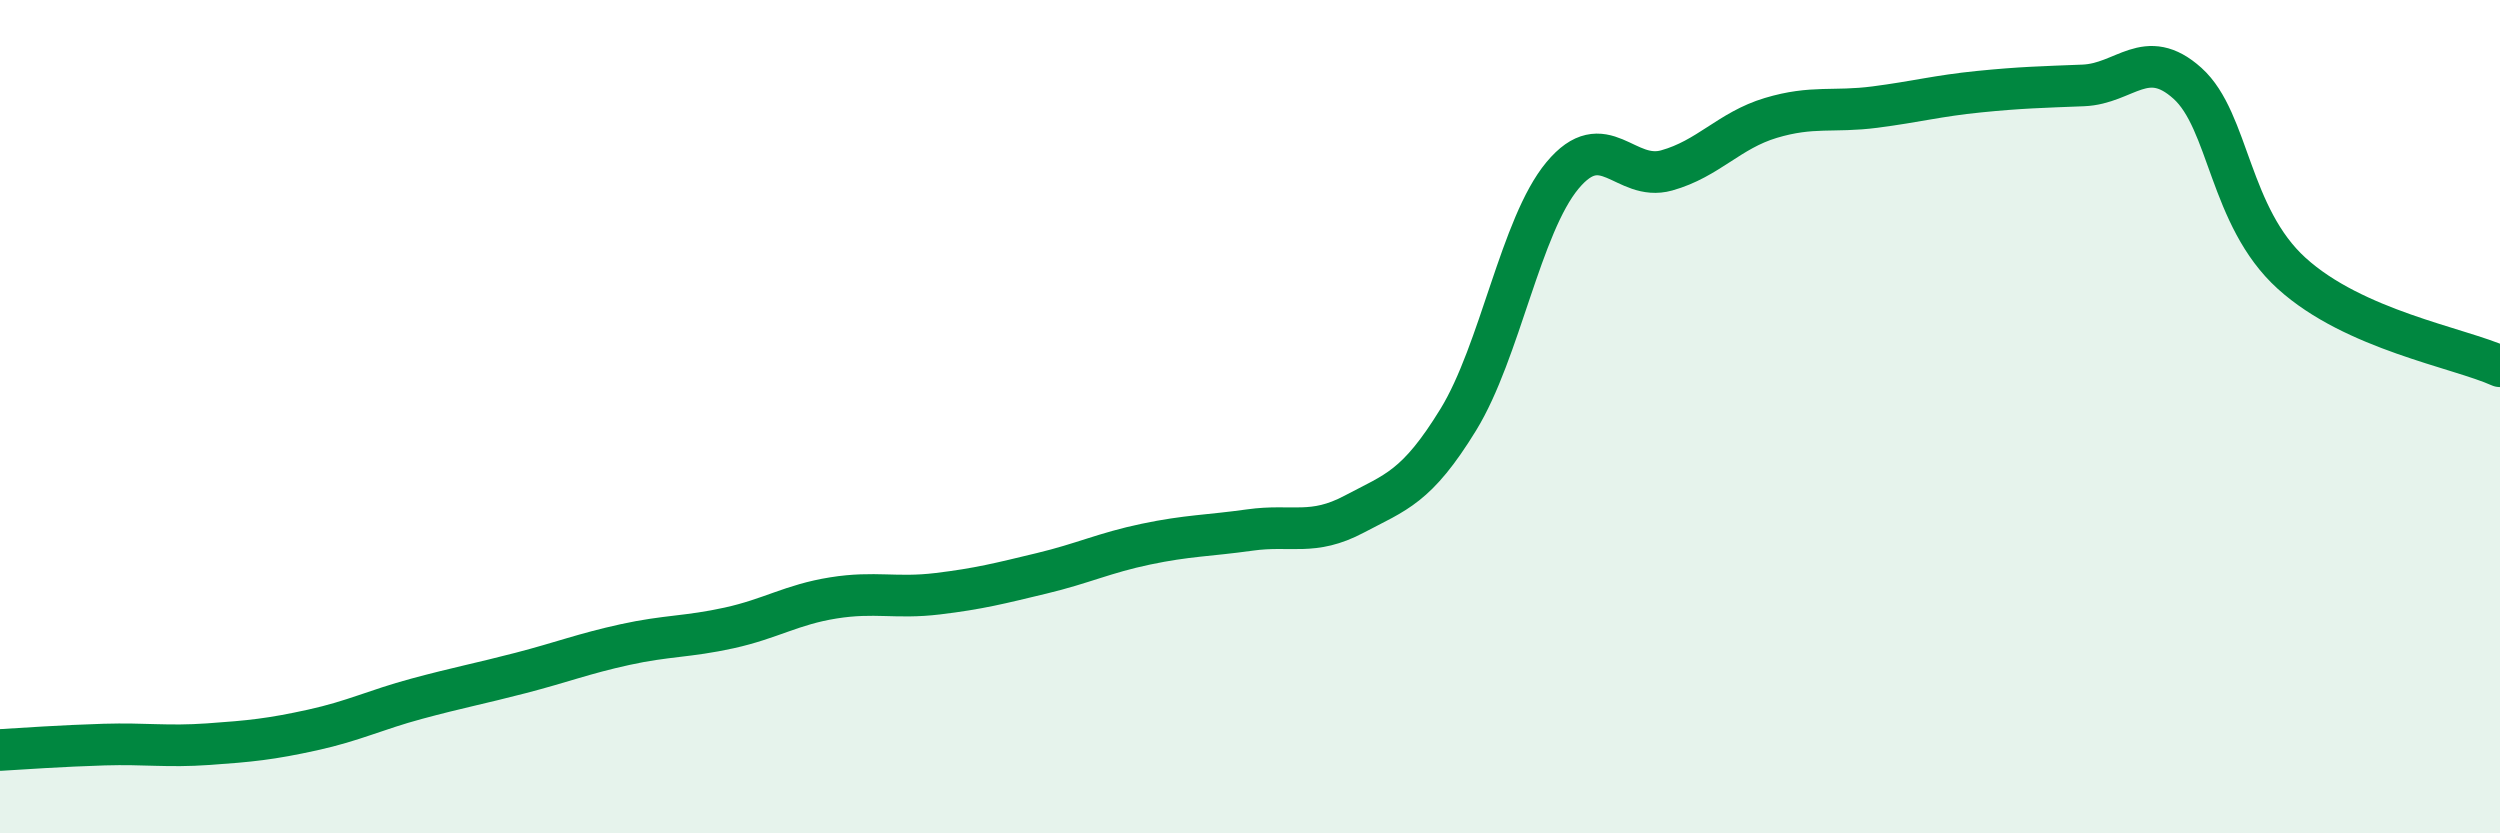 
    <svg width="60" height="20" viewBox="0 0 60 20" xmlns="http://www.w3.org/2000/svg">
      <path
        d="M 0,18 C 0.5,17.97 1.5,17.9 2.5,17.87 C 3.5,17.84 4,17.93 5,17.86 C 6,17.79 6.5,17.74 7.5,17.52 C 8.5,17.3 9,17.04 10,16.77 C 11,16.5 11.5,16.41 12.5,16.15 C 13.5,15.89 14,15.69 15,15.47 C 16,15.25 16.5,15.29 17.5,15.07 C 18.5,14.85 19,14.51 20,14.35 C 21,14.19 21.5,14.37 22.5,14.25 C 23.5,14.13 24,14 25,13.76 C 26,13.52 26.5,13.27 27.5,13.06 C 28.5,12.85 29,12.86 30,12.72 C 31,12.58 31.5,12.87 32.5,12.34 C 33.5,11.81 34,11.7 35,10.07 C 36,8.44 36.5,5.41 37.5,4.21 C 38.5,3.01 39,4.37 40,4.09 C 41,3.81 41.5,3.13 42.5,2.83 C 43.5,2.53 44,2.7 45,2.57 C 46,2.44 46.5,2.3 47.5,2.2 C 48.5,2.1 49,2.09 50,2.05 C 51,2.01 51.5,1.1 52.5,2 C 53.5,2.9 53.5,5.2 55,6.56 C 56.5,7.92 59,8.34 60,8.79L60 20L0 20Z"
        fill="#008740"
        opacity="0.1"
        stroke-linecap="round"
        stroke-linejoin="round"
      />
      <path
        d="M 0,18 C 0.5,17.97 1.5,17.9 2.5,17.87 C 3.5,17.84 4,17.93 5,17.86 C 6,17.79 6.5,17.74 7.5,17.52 C 8.5,17.3 9,17.04 10,16.77 C 11,16.5 11.5,16.41 12.5,16.15 C 13.5,15.89 14,15.69 15,15.47 C 16,15.25 16.5,15.29 17.5,15.07 C 18.5,14.85 19,14.51 20,14.35 C 21,14.19 21.5,14.37 22.5,14.25 C 23.5,14.13 24,14 25,13.76 C 26,13.52 26.5,13.27 27.5,13.06 C 28.5,12.85 29,12.86 30,12.72 C 31,12.58 31.5,12.87 32.5,12.34 C 33.5,11.81 34,11.7 35,10.07 C 36,8.44 36.5,5.41 37.5,4.21 C 38.5,3.01 39,4.37 40,4.09 C 41,3.81 41.5,3.13 42.5,2.83 C 43.5,2.53 44,2.7 45,2.57 C 46,2.44 46.5,2.3 47.5,2.2 C 48.5,2.1 49,2.09 50,2.05 C 51,2.01 51.5,1.1 52.5,2 C 53.5,2.9 53.5,5.2 55,6.56 C 56.5,7.92 59,8.34 60,8.79"
        stroke="#008740"
        stroke-width="1"
        fill="none"
        stroke-linecap="round"
        stroke-linejoin="round"
      />
    </svg>
  